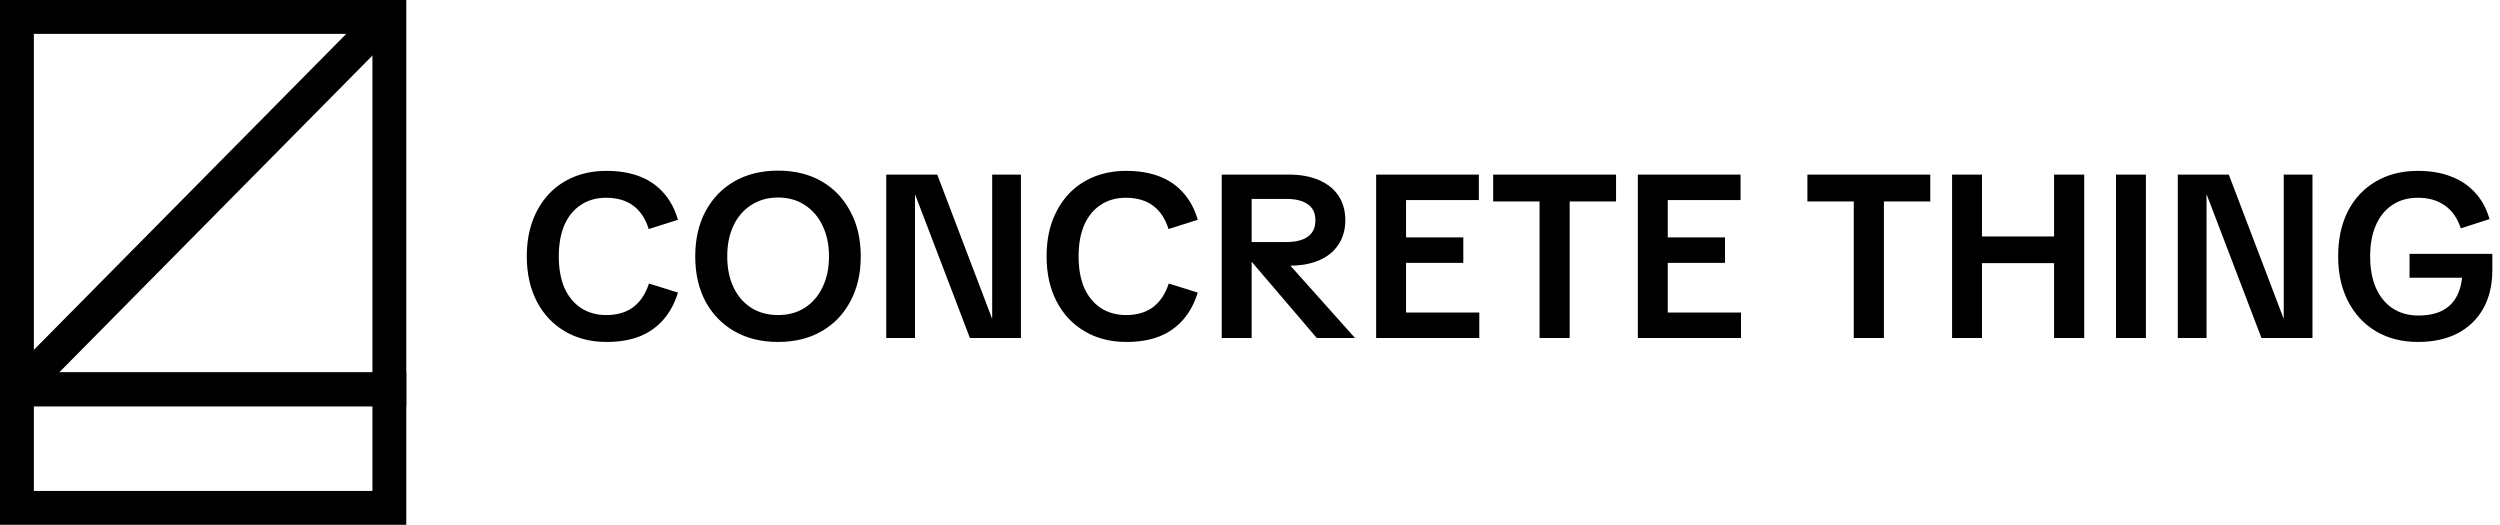 <?xml version="1.0" encoding="UTF-8"?> <svg xmlns="http://www.w3.org/2000/svg" width="1846" height="388" viewBox="0 0 1846 388" fill="none"><g clip-path="url(#clip0_63_3)"><path d="M287.5 12.5H12.5V287.5H287.5V12.5Z" stroke="black" stroke-width="25"></path><path d="M287.5 287.5H12.5V375H287.5V287.5Z" stroke="black" stroke-width="25"></path><path d="M13.75 287.5L284.375 13.75" stroke="black" stroke-width="25"></path></g><g clip-path="url(#clip1_63_3)"><path d="M447.878 252.497C436.237 252.497 425.967 249.872 417.065 244.623C408.164 239.373 401.26 232.013 396.353 222.541C391.446 213.069 388.992 202 388.992 189.332C388.992 179.746 390.362 171.13 393.1 163.484C395.953 155.724 399.948 149.048 405.083 143.456C410.332 137.865 416.552 133.585 423.741 130.618C431.045 127.651 439.033 126.168 447.706 126.168C457.064 126.168 465.281 127.537 472.356 130.276C479.431 133.015 485.309 137.066 489.988 142.429C494.78 147.793 498.318 154.412 500.6 162.286L479.032 169.133C476.635 161.487 472.813 155.724 467.563 151.844C462.314 147.964 455.638 146.024 447.535 146.024C440.346 146.024 434.126 147.793 428.877 151.331C423.627 154.754 419.576 159.718 416.723 166.223C413.984 172.614 412.615 180.317 412.615 189.332C412.615 198.234 413.984 205.937 416.723 212.441C419.576 218.832 423.627 223.796 428.877 227.334C434.24 230.871 440.517 232.641 447.706 232.641C455.695 232.641 462.314 230.701 467.563 226.82C472.813 222.826 476.693 217.006 479.203 209.36L500.6 216.036C498.204 223.91 494.609 230.587 489.816 236.064C485.137 241.427 479.317 245.536 472.356 248.388C465.395 251.128 457.235 252.497 447.878 252.497ZM574.474 252.497C562.264 252.497 551.537 249.872 542.293 244.623C533.163 239.373 526.032 232.013 520.896 222.541C515.875 213.069 513.364 202 513.364 189.332C513.364 176.665 515.875 165.596 520.896 156.124C526.032 146.538 533.163 139.12 542.293 133.871C551.537 128.621 562.264 125.996 574.474 125.996C586.8 125.996 597.527 128.621 606.656 133.871C615.785 139.12 622.861 146.538 627.882 156.124C633.017 165.596 635.585 176.665 635.585 189.332C635.585 202 633.017 213.069 627.882 222.541C622.861 232.013 615.785 239.373 606.656 244.623C597.527 249.872 586.8 252.497 574.474 252.497ZM574.474 232.641C582.006 232.641 588.568 230.871 594.16 227.334C599.866 223.682 604.259 218.604 607.341 212.099C610.536 205.594 612.134 198.005 612.134 189.332C612.134 180.659 610.536 173.07 607.341 166.566C604.259 160.061 599.866 154.983 594.16 151.331C588.568 147.679 582.006 145.853 574.474 145.853C567.057 145.853 560.495 147.679 554.789 151.331C549.083 154.983 544.69 160.061 541.609 166.566C538.527 173.07 536.987 180.659 536.987 189.332C536.987 198.005 538.527 205.594 541.609 212.099C544.69 218.604 549.083 223.682 554.789 227.334C560.495 230.871 567.057 232.641 574.474 232.641ZM654.397 249.587V128.906H692.057L732.455 235.037H732.626V128.906H753.852V249.587H716.193L675.795 143.799H675.623V249.587H654.397ZM831.692 252.497C820.051 252.497 809.78 249.872 800.879 244.623C791.978 239.373 785.073 232.013 780.167 222.541C775.26 213.069 772.806 202 772.806 189.332C772.806 179.746 774.175 171.13 776.915 163.484C779.767 155.724 783.761 149.048 788.897 143.456C794.146 137.865 800.366 133.585 807.556 130.618C814.859 127.651 822.847 126.168 831.52 126.168C840.878 126.168 849.094 127.537 856.17 130.276C863.245 133.015 869.123 137.066 873.801 142.429C878.595 147.793 882.132 154.412 884.414 162.286L862.846 169.133C860.45 161.487 856.626 155.724 851.377 151.844C846.127 147.964 839.451 146.024 831.35 146.024C824.16 146.024 817.94 147.793 812.691 151.331C807.441 154.754 803.39 159.718 800.537 166.223C797.798 172.614 796.429 180.317 796.429 189.332C796.429 198.234 797.798 205.937 800.537 212.441C803.39 218.832 807.441 223.796 812.691 227.334C818.054 230.871 824.331 232.641 831.52 232.641C839.508 232.641 846.127 230.701 851.377 226.82C856.626 222.826 860.507 217.006 863.017 209.36L884.414 216.036C882.018 223.91 878.423 230.587 873.631 236.064C868.951 241.427 863.131 245.536 856.17 248.388C849.209 251.128 841.049 252.497 831.692 252.497ZM902.138 249.587V128.906H951.438C960.224 128.906 967.756 130.276 974.033 133.015C980.31 135.753 985.102 139.634 988.411 144.655C991.722 149.676 993.377 155.667 993.377 162.629C993.377 169.476 991.722 175.41 988.411 180.431C985.217 185.452 980.538 189.332 974.375 192.071C968.213 194.81 960.738 196.179 951.951 196.179H936.202V187.792H915.661V178.719H949.897C956.744 178.719 961.993 177.407 965.646 174.782C969.411 172.157 971.294 168.163 971.294 162.8C971.294 157.322 969.411 153.328 965.646 150.817C961.993 148.192 956.744 146.88 949.897 146.88H918.057L924.22 140.718V249.587H902.138ZM972.321 249.587L917.202 185.053H942.879L1000.57 249.587H972.321ZM1016.15 249.587V128.906H1091.98V147.736H1028.81L1038.23 136.267V242.397L1028.81 230.757H1092.32V249.587H1016.15ZM1030.52 194.125V175.296H1080.51V194.125H1030.52ZM1136.8 249.587V135.582H1159.05V249.587H1136.8ZM1102.56 148.763V128.906H1193.29V148.763H1102.56ZM1209.39 249.587V128.906H1285.22V147.736H1222.06L1231.47 136.267V242.397L1222.06 230.757H1285.56V249.587H1209.39ZM1223.77 194.125V175.296H1273.75V194.125H1223.77ZM1368.82 249.587V135.582H1391.08V249.587H1368.82ZM1334.59 148.763V128.906H1425.32V148.763H1334.59ZM1516.73 249.587V128.906H1538.99V249.587H1516.73ZM1441.42 249.587V128.906H1463.5V249.587H1441.42ZM1455.97 194.297V174.611H1524.44V194.297H1455.97ZM1562.45 249.587V128.906H1584.53V249.587H1562.45ZM1608.08 249.587V128.906H1645.74L1686.14 235.037H1686.31V128.906H1707.53V249.587H1669.88L1629.48 143.799H1629.31V249.587H1608.08ZM1785.55 252.497C1773.67 252.497 1763.29 249.872 1754.39 244.623C1745.6 239.373 1738.76 232.013 1733.85 222.541C1728.94 213.069 1726.49 202 1726.49 189.332C1726.49 176.551 1728.88 165.424 1733.68 155.953C1738.58 146.481 1745.43 139.177 1754.23 134.042C1763.13 128.792 1773.45 126.168 1785.21 126.168C1794.56 126.168 1802.72 127.537 1809.68 130.276C1816.76 132.901 1822.69 136.838 1827.48 142.087C1832.39 147.337 1835.99 153.898 1838.27 161.773L1817.05 168.62C1814.65 161.202 1810.77 155.61 1805.4 151.844C1800.04 147.964 1793.37 146.024 1785.37 146.024C1778.07 146.024 1771.79 147.793 1766.55 151.331C1761.29 154.754 1757.24 159.718 1754.39 166.223C1751.53 172.614 1750.12 180.317 1750.12 189.332C1750.12 198.348 1751.53 206.108 1754.39 212.613C1757.24 219.117 1761.35 224.139 1766.71 227.677C1772.08 231.214 1778.42 232.983 1785.72 232.983C1792.68 232.983 1798.55 231.784 1803.35 229.388C1808.14 226.877 1811.74 223.282 1814.14 218.604C1816.64 213.811 1818.01 208.048 1818.24 201.315L1824.92 205.081H1779.21V187.449H1840.33V199.603C1840.33 210.444 1838.1 219.859 1833.64 227.847C1829.2 235.722 1822.86 241.827 1814.65 246.164C1806.43 250.385 1796.73 252.497 1785.55 252.497Z" fill="black"></path></g><defs><clipPath id="clip0_63_3"><rect width="300" height="388" fill="white"></rect></clipPath><clipPath id="clip1_63_3"><rect width="1456.07" height="135" fill="white" transform="translate(389 126)"></rect></clipPath></defs></svg> 